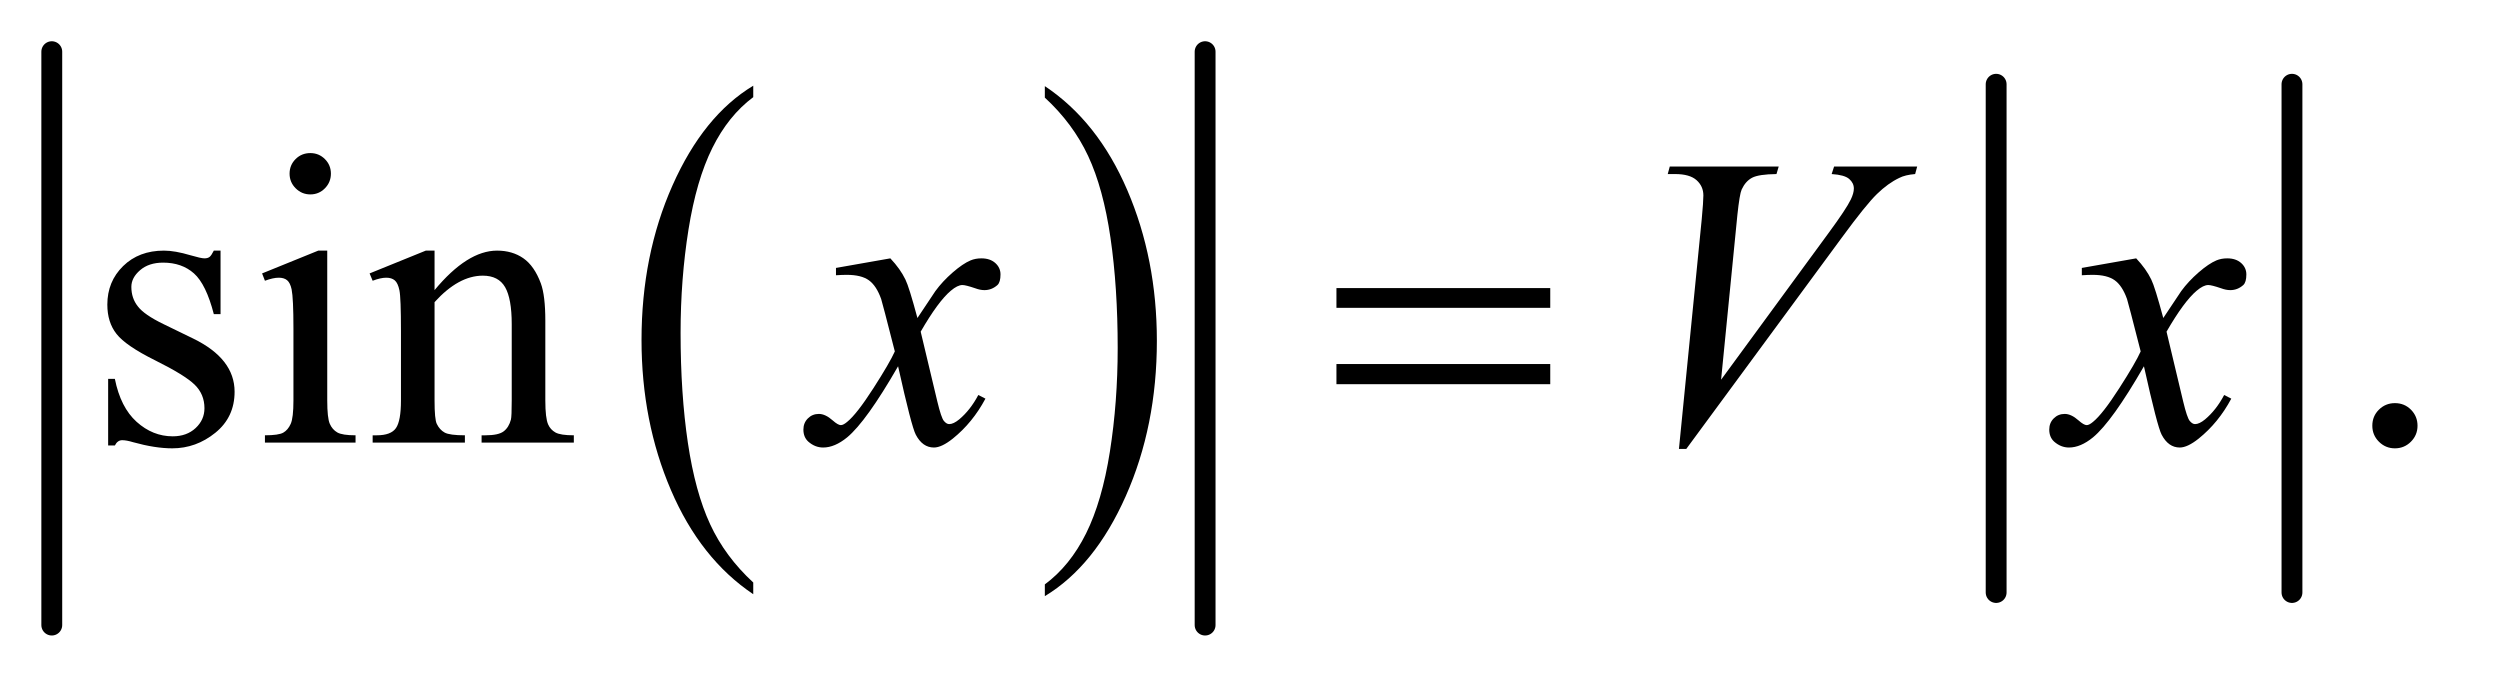 <?xml version="1.0" encoding="UTF-8"?>
<!DOCTYPE svg PUBLIC '-//W3C//DTD SVG 1.0//EN'
          'http://www.w3.org/TR/2001/REC-SVG-20010904/DTD/svg10.dtd'>
<svg stroke-dasharray="none" shape-rendering="auto" xmlns="http://www.w3.org/2000/svg" font-family="'Dialog'" text-rendering="auto" width="94" fill-opacity="1" color-interpolation="auto" color-rendering="auto" preserveAspectRatio="xMidYMid meet" font-size="12px" viewBox="0 0 94 26" fill="black" xmlns:xlink="http://www.w3.org/1999/xlink" stroke="black" image-rendering="auto" stroke-miterlimit="10" stroke-linecap="square" stroke-linejoin="miter" font-style="normal" stroke-width="1" height="26" stroke-dashoffset="0" font-weight="normal" stroke-opacity="1"
><!--Generated by the Batik Graphics2D SVG Generator--><defs id="genericDefs"
  /><g
  ><defs id="defs1"
    ><clipPath clipPathUnits="userSpaceOnUse" id="clipPath1"
      ><path d="M1.003 1.379 L60.074 1.379 L60.074 17.652 L1.003 17.652 L1.003 1.379 Z"
      /></clipPath
      ><clipPath clipPathUnits="userSpaceOnUse" id="clipPath2"
      ><path d="M32.051 44.051 L32.051 563.949 L1919.293 563.949 L1919.293 44.051 Z"
      /></clipPath
    ></defs
    ><g transform="scale(1.576,1.576) translate(-1.003,-1.379) matrix(0.031,0,0,0.031,0,0)"
    ><path d="M612.062 492.781 L612.062 501.797 Q571.406 474.516 548.742 421.703 Q526.078 368.891 526.078 306.125 Q526.078 240.828 549.914 187.18 Q573.75 133.531 612.062 110.438 L612.062 119.25 Q592.906 133.531 580.602 158.305 Q568.297 183.078 562.219 221.188 Q556.141 259.297 556.141 300.656 Q556.141 347.484 561.75 385.273 Q567.359 423.062 578.883 447.945 Q590.406 472.828 612.062 492.781 Z" stroke="none" clip-path="url(#clipPath2)"
    /></g
    ><g transform="matrix(0.049,0,0,0.049,-1.581,-2.173)"
    ><path d="M834.016 119.25 L834.016 110.438 Q874.656 137.516 897.32 190.32 Q919.984 243.125 919.984 305.906 Q919.984 371.203 896.156 424.953 Q872.328 478.703 834.016 501.797 L834.016 492.781 Q853.328 478.5 865.633 453.727 Q877.938 428.953 883.93 390.945 Q889.922 352.938 889.922 311.375 Q889.922 264.75 884.398 226.852 Q878.875 188.953 867.266 164.078 Q855.656 139.203 834.016 119.25 Z" stroke="none" clip-path="url(#clipPath2)"
    /></g
    ><g stroke-width="16" transform="matrix(0.049,0,0,0.049,-1.581,-2.173)" stroke-linejoin="round" stroke-linecap="round"
    ><line y2="524" fill="none" x1="72" clip-path="url(#clipPath2)" x2="72" y1="84"
    /></g
    ><g stroke-width="16" transform="matrix(0.049,0,0,0.049,-1.581,-2.173)" stroke-linejoin="round" stroke-linecap="round"
    ><line y2="524" fill="none" x1="957" clip-path="url(#clipPath2)" x2="957" y1="84"
    /></g
    ><g stroke-width="16" transform="matrix(0.049,0,0,0.049,-1.581,-2.173)" stroke-linejoin="round" stroke-linecap="round"
    ><line y2="499" fill="none" x1="1564" clip-path="url(#clipPath2)" x2="1564" y1="109"
    /></g
    ><g stroke-width="16" transform="matrix(0.049,0,0,0.049,-1.581,-2.173)" stroke-linejoin="round" stroke-linecap="round"
    ><line y2="499" fill="none" x1="1791" clip-path="url(#clipPath2)" x2="1791" y1="109"
    /></g
    ><g transform="matrix(0.049,0,0,0.049,-1.581,-2.173)"
    ><path d="M201.5 236.656 L201.5 285.406 L196.344 285.406 Q190.406 262.438 181.109 254.156 Q171.812 245.875 157.438 245.875 Q146.5 245.875 139.781 251.656 Q133.062 257.438 133.062 264.469 Q133.062 273.219 138.062 279.469 Q142.906 285.875 157.75 293.062 L180.562 304.156 Q212.281 319.625 212.281 344.938 Q212.281 364.469 197.516 376.422 Q182.75 388.375 164.469 388.375 Q151.344 388.375 134.469 383.688 Q129.312 382.125 126.031 382.125 Q122.438 382.125 120.406 386.188 L115.25 386.188 L115.25 335.094 L120.406 335.094 Q124.781 356.969 137.125 368.062 Q149.469 379.156 164.781 379.156 Q175.562 379.156 182.359 372.828 Q189.156 366.5 189.156 357.594 Q189.156 346.812 181.578 339.469 Q174 332.125 151.344 320.875 Q128.688 309.625 121.656 300.562 Q114.625 291.656 114.625 278.062 Q114.625 260.406 126.734 248.531 Q138.844 236.656 158.062 236.656 Q166.5 236.656 178.531 240.25 Q186.5 242.594 189.156 242.594 Q191.656 242.594 193.062 241.5 Q194.469 240.406 196.344 236.656 L201.5 236.656 ZM270.406 161.812 Q276.969 161.812 281.578 166.422 Q286.188 171.031 286.188 177.594 Q286.188 184.156 281.578 188.844 Q276.969 193.531 270.406 193.531 Q263.844 193.531 259.156 188.844 Q254.469 184.156 254.469 177.594 Q254.469 171.031 259.078 166.422 Q263.688 161.812 270.406 161.812 ZM283.375 236.656 L283.375 351.656 Q283.375 365.094 285.328 369.547 Q287.281 374 291.109 376.188 Q294.938 378.375 305.094 378.375 L305.094 384 L235.562 384 L235.562 378.375 Q246.031 378.375 249.625 376.344 Q253.219 374.312 255.328 369.625 Q257.438 364.938 257.438 351.656 L257.438 296.5 Q257.438 273.219 256.031 266.344 Q254.938 261.344 252.594 259.391 Q250.25 257.438 246.188 257.438 Q241.812 257.438 235.562 259.781 L233.375 254.156 L276.5 236.656 L283.375 236.656 ZM365.719 266.969 Q390.875 236.656 413.688 236.656 Q425.406 236.656 433.844 242.516 Q442.281 248.375 447.281 261.812 Q450.719 271.188 450.719 290.562 L450.719 351.656 Q450.719 365.25 452.906 370.094 Q454.625 374 458.453 376.188 Q462.281 378.375 472.594 378.375 L472.594 384 L401.812 384 L401.812 378.375 L404.781 378.375 Q414.781 378.375 418.766 375.328 Q422.75 372.281 424.312 366.344 Q424.938 364 424.938 351.656 L424.938 293.062 Q424.938 273.531 419.859 264.703 Q414.781 255.875 402.75 255.875 Q384.156 255.875 365.719 276.188 L365.719 351.656 Q365.719 366.188 367.438 369.625 Q369.625 374.156 373.453 376.266 Q377.281 378.375 389 378.375 L389 384 L318.219 384 L318.219 378.375 L321.344 378.375 Q332.281 378.375 336.109 372.828 Q339.938 367.281 339.938 351.656 L339.938 298.531 Q339.938 272.75 338.766 267.125 Q337.594 261.5 335.172 259.469 Q332.75 257.438 328.688 257.438 Q324.312 257.438 318.219 259.781 L315.875 254.156 L359 236.656 L365.719 236.656 L365.719 266.969 ZM1870 353.688 Q1877.344 353.688 1882.344 358.766 Q1887.344 363.844 1887.344 371.031 Q1887.344 378.219 1882.266 383.297 Q1877.188 388.375 1870 388.375 Q1862.812 388.375 1857.734 383.297 Q1852.656 378.219 1852.656 371.031 Q1852.656 363.688 1857.734 358.688 Q1862.812 353.688 1870 353.688 Z" stroke="none" clip-path="url(#clipPath2)"
    /></g
    ><g transform="matrix(0.049,0,0,0.049,-1.581,-2.173)"
    ><path d="M715.469 242.594 Q723.125 250.719 727.031 258.844 Q729.844 264.469 736.25 288.375 L750 267.75 Q755.469 260.25 763.281 253.453 Q771.094 246.656 777.031 244.156 Q780.781 242.594 785.312 242.594 Q792.031 242.594 796.016 246.188 Q800 249.781 800 254.938 Q800 260.875 797.656 263.062 Q793.281 266.969 787.656 266.969 Q784.375 266.969 780.625 265.562 Q773.281 263.062 770.781 263.062 Q767.031 263.062 761.875 267.438 Q752.188 275.562 738.75 298.844 L751.562 352.594 Q754.531 364.938 756.562 367.359 Q758.594 369.781 760.625 369.781 Q763.906 369.781 768.281 366.188 Q776.875 359 782.969 347.438 L788.438 350.25 Q778.594 368.688 763.438 380.875 Q754.844 387.75 748.906 387.75 Q740.156 387.75 735 377.906 Q731.719 371.812 721.406 325.406 Q697.031 367.75 682.344 379.938 Q672.812 387.75 663.906 387.75 Q657.656 387.75 652.5 383.219 Q648.75 379.781 648.75 374 Q648.75 368.844 652.188 365.406 Q655.625 361.969 660.625 361.969 Q665.625 361.969 671.25 366.969 Q675.312 370.562 677.5 370.562 Q679.375 370.562 682.344 368.062 Q689.688 362.125 702.344 342.438 Q715 322.75 718.906 314 Q709.219 276.031 708.438 273.844 Q704.844 263.688 699.062 259.469 Q693.281 255.25 682.031 255.25 Q678.438 255.25 673.75 255.562 L673.75 249.938 L715.469 242.594 ZM1320.594 388.844 L1338.094 212.438 Q1339.344 199 1339.344 194.312 Q1339.344 187.281 1334.109 182.594 Q1328.875 177.906 1317.625 177.906 L1312 177.906 L1313.562 172.125 L1397.156 172.125 L1395.438 177.906 Q1381.844 178.062 1376.766 180.719 Q1371.688 183.375 1368.719 189.781 Q1367.156 193.219 1365.438 209.312 L1352.938 335.719 L1435.594 222.906 Q1449.031 204.625 1452.469 197.438 Q1454.812 192.594 1454.812 189 Q1454.812 184.781 1451.219 181.656 Q1447.625 178.531 1437.781 177.906 L1439.656 172.125 L1503.406 172.125 L1501.844 177.906 Q1494.188 178.531 1489.656 180.875 Q1481.062 184.938 1472.547 193.219 Q1464.031 201.5 1445.594 226.656 L1326.219 388.844 L1320.594 388.844 ZM1671.469 242.594 Q1679.125 250.719 1683.031 258.844 Q1685.844 264.469 1692.25 288.375 L1706 267.75 Q1711.469 260.25 1719.281 253.453 Q1727.094 246.656 1733.031 244.156 Q1736.781 242.594 1741.312 242.594 Q1748.031 242.594 1752.016 246.188 Q1756 249.781 1756 254.938 Q1756 260.875 1753.656 263.062 Q1749.281 266.969 1743.656 266.969 Q1740.375 266.969 1736.625 265.562 Q1729.281 263.062 1726.781 263.062 Q1723.031 263.062 1717.875 267.438 Q1708.188 275.562 1694.75 298.844 L1707.562 352.594 Q1710.531 364.938 1712.562 367.359 Q1714.594 369.781 1716.625 369.781 Q1719.906 369.781 1724.281 366.188 Q1732.875 359 1738.969 347.438 L1744.438 350.25 Q1734.594 368.688 1719.438 380.875 Q1710.844 387.75 1704.906 387.75 Q1696.156 387.75 1691 377.906 Q1687.719 371.812 1677.406 325.406 Q1653.031 367.75 1638.344 379.938 Q1628.812 387.75 1619.906 387.75 Q1613.656 387.75 1608.5 383.219 Q1604.75 379.781 1604.75 374 Q1604.75 368.844 1608.188 365.406 Q1611.625 361.969 1616.625 361.969 Q1621.625 361.969 1627.25 366.969 Q1631.312 370.562 1633.5 370.562 Q1635.375 370.562 1638.344 368.062 Q1645.688 362.125 1658.344 342.438 Q1671 322.75 1674.906 314 Q1665.219 276.031 1664.438 273.844 Q1660.844 263.688 1655.062 259.469 Q1649.281 255.25 1638.031 255.25 Q1634.438 255.25 1629.75 255.562 L1629.75 249.938 L1671.469 242.594 Z" stroke="none" clip-path="url(#clipPath2)"
    /></g
    ><g transform="matrix(0.049,0,0,0.049,-1.581,-2.173)"
    ><path d="M1057.781 265.406 L1221.844 265.406 L1221.844 280.562 L1057.781 280.562 L1057.781 265.406 ZM1057.781 323.688 L1221.844 323.688 L1221.844 339.156 L1057.781 339.156 L1057.781 323.688 Z" stroke="none" clip-path="url(#clipPath2)"
    /></g
  ></g
></svg
>
